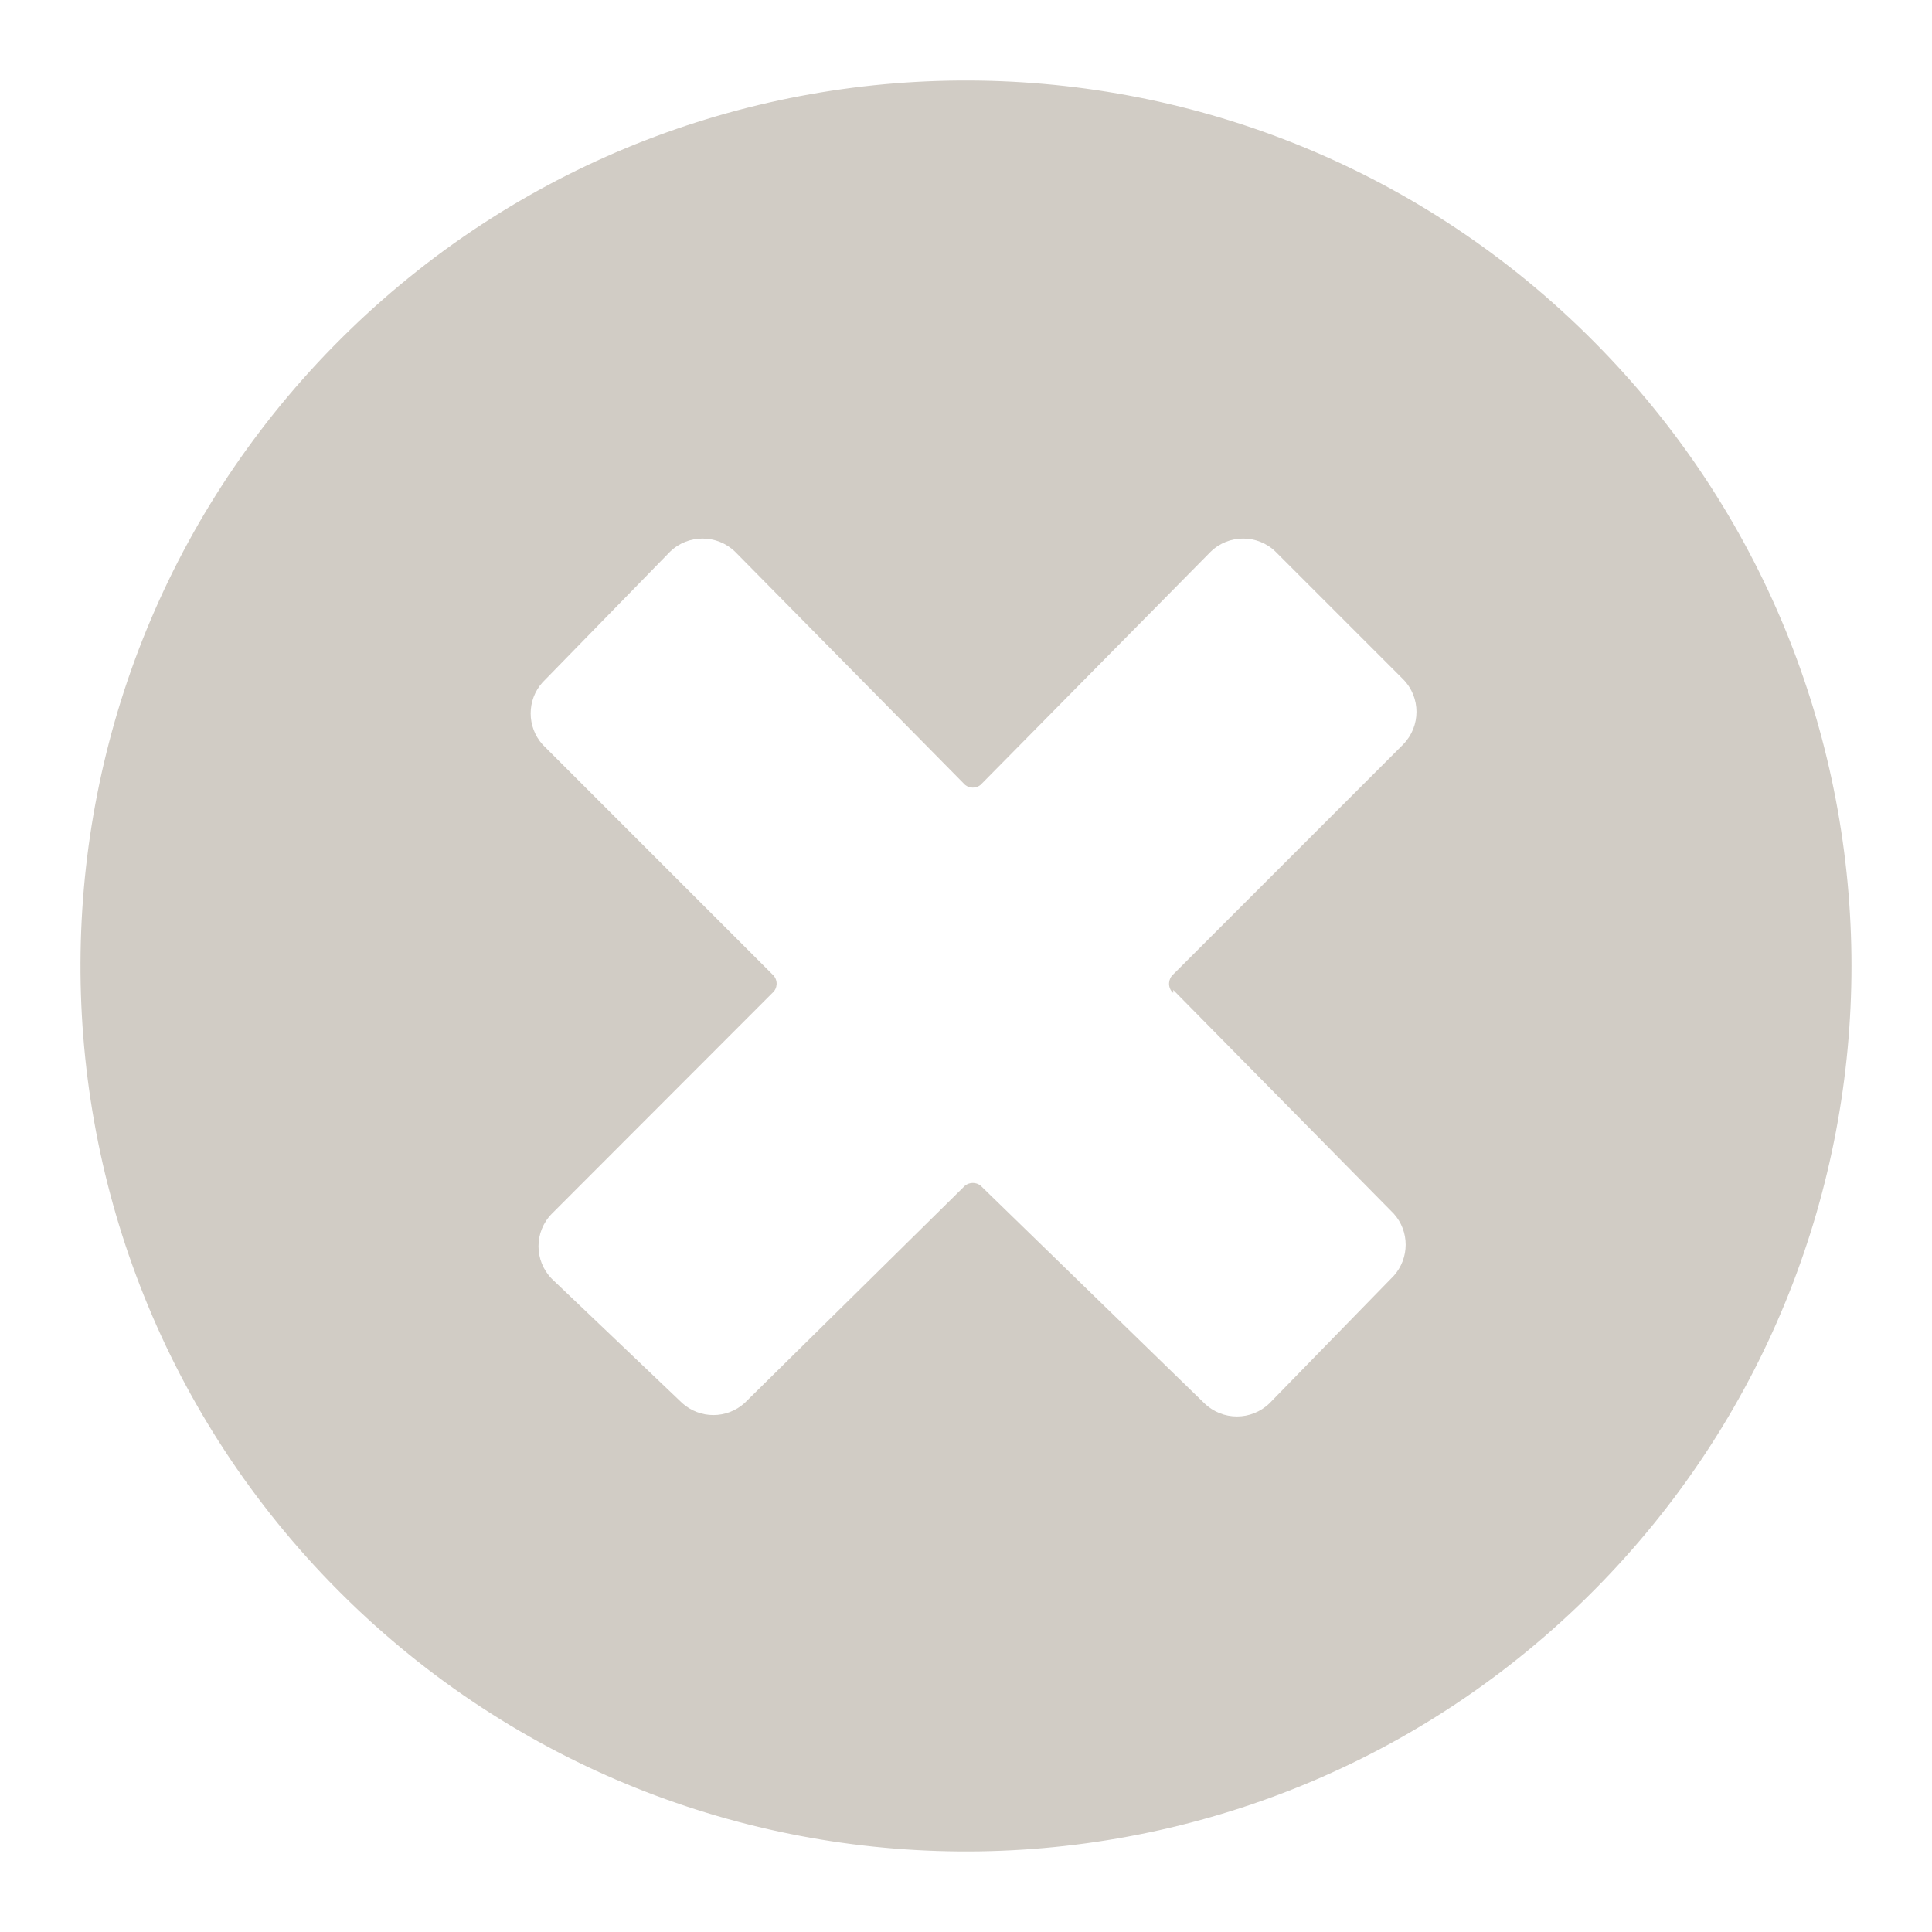 <svg width="48" height="48" viewBox="0 0 48 48" fill="none" xmlns="http://www.w3.org/2000/svg">
<path fill-rule="evenodd" clip-rule="evenodd" d="M29.149 24.595L34.628 30.154C35.022 30.591 35.022 31.257 34.628 31.697L31.543 34.862C31.091 35.302 30.372 35.302 29.92 34.862L24.362 29.456C24.25 29.368 24.089 29.368 23.977 29.456L18.495 34.862C18.055 35.255 17.392 35.255 16.952 34.862L13.711 31.773C13.268 31.322 13.268 30.603 13.711 30.154L19.19 24.669C19.319 24.557 19.331 24.364 19.217 24.235C19.211 24.226 19.199 24.217 19.19 24.208L13.479 18.497C13.086 18.057 13.086 17.391 13.479 16.954L16.644 13.71C17.093 13.27 17.814 13.27 18.266 13.71L23.977 19.5C24.089 19.591 24.25 19.591 24.362 19.5L30.076 13.71C30.525 13.27 31.246 13.27 31.695 13.71L34.86 16.875C35.303 17.324 35.303 18.045 34.86 18.497L29.149 24.208C29.023 24.32 29.008 24.516 29.122 24.645C29.131 24.654 29.14 24.66 29.149 24.669V24.595ZM39.8 8.691C31.349 -0.033 17.419 -0.256 8.692 8.198C-0.035 16.652 -0.255 30.579 8.199 39.309C8.36 39.473 8.525 39.64 8.692 39.802C17.419 48.253 31.349 48.033 39.8 39.309C48.066 30.773 48.066 17.224 39.8 8.691Z" fill="#D1CCC5"/>
</svg>

